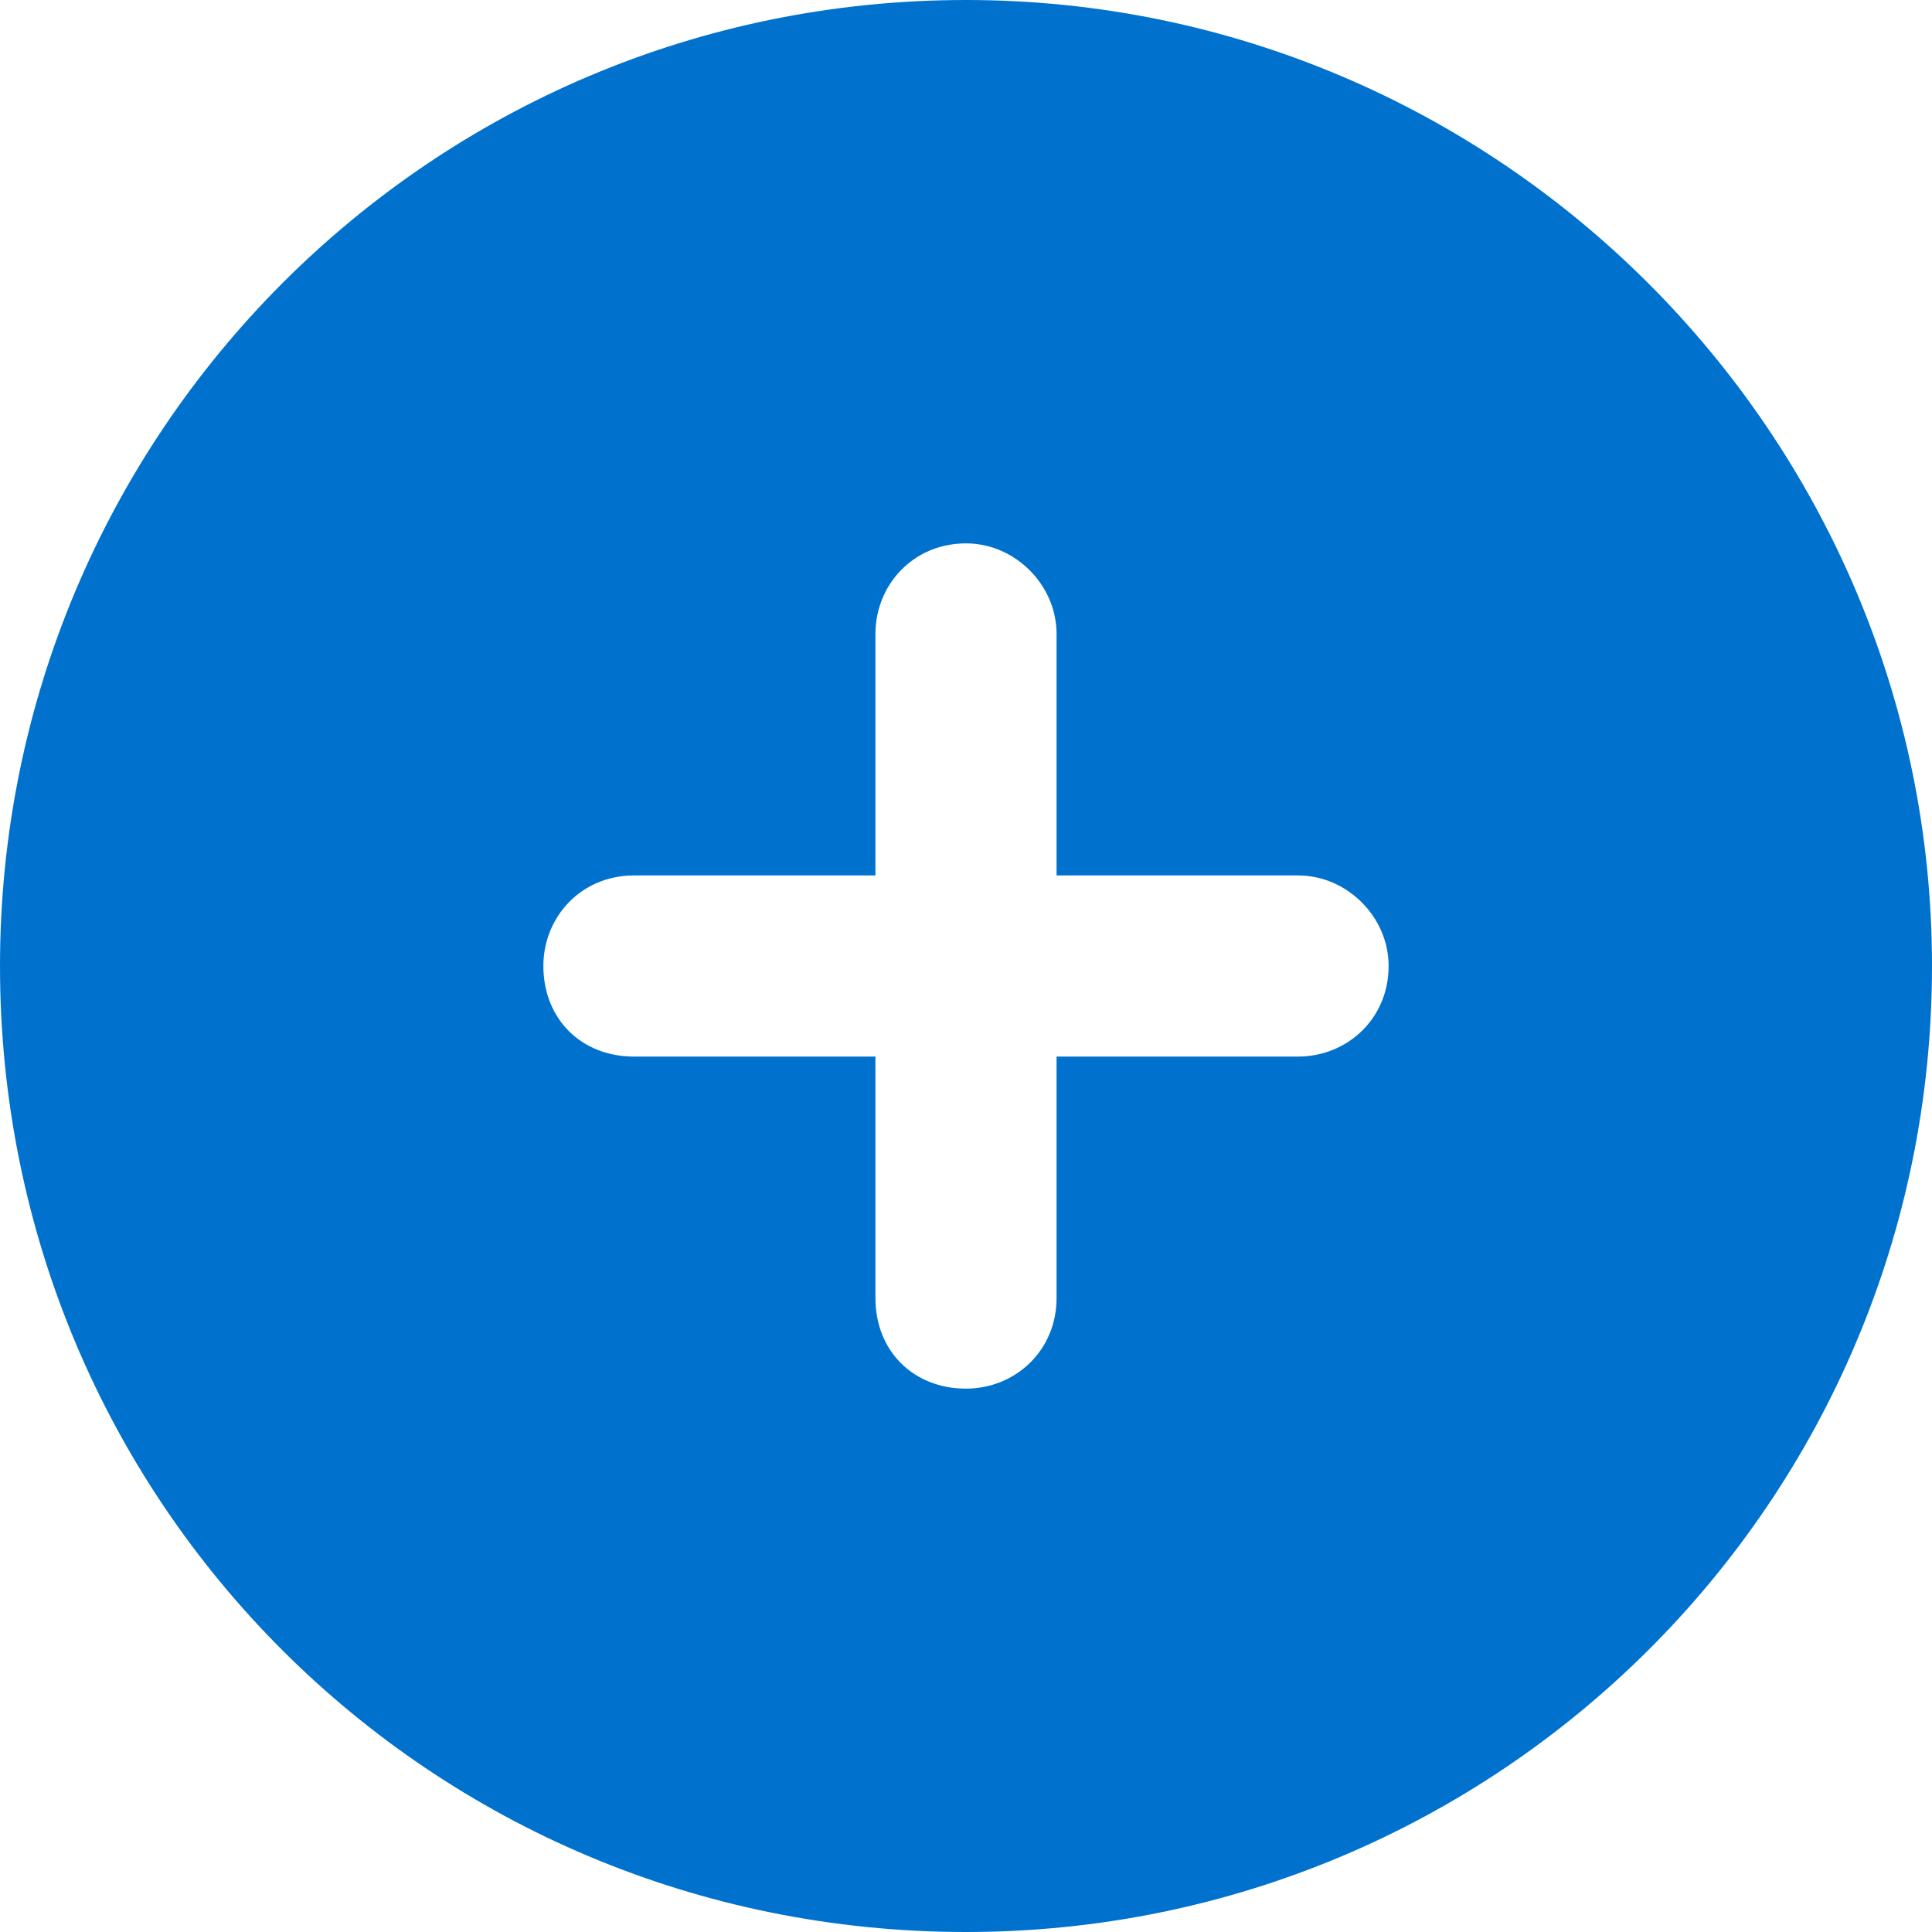 <svg width="24" height="24" viewBox="0 0 24 24" fill="none" xmlns="http://www.w3.org/2000/svg">
<path d="M0 12C0 5.391 5.344 0 12 0C18.609 0 24 5.391 24 12C24 18.656 18.609 24 12 24C5.344 24 0 18.656 0 12ZM12 17.25C12.609 17.25 13.125 16.781 13.125 16.125V13.125L16.125 13.125C16.734 13.125 17.25 12.656 17.25 12C17.25 11.391 16.734 10.875 16.125 10.875H13.125V7.875C13.125 7.266 12.609 6.75 12 6.75C11.344 6.75 10.875 7.266 10.875 7.875V10.875H7.875C7.219 10.875 6.75 11.391 6.75 12C6.75 12.656 7.219 13.125 7.875 13.125H10.875V16.125C10.875 16.781 11.344 17.25 12 17.25Z" fill="#0072CE"/>
</svg>
